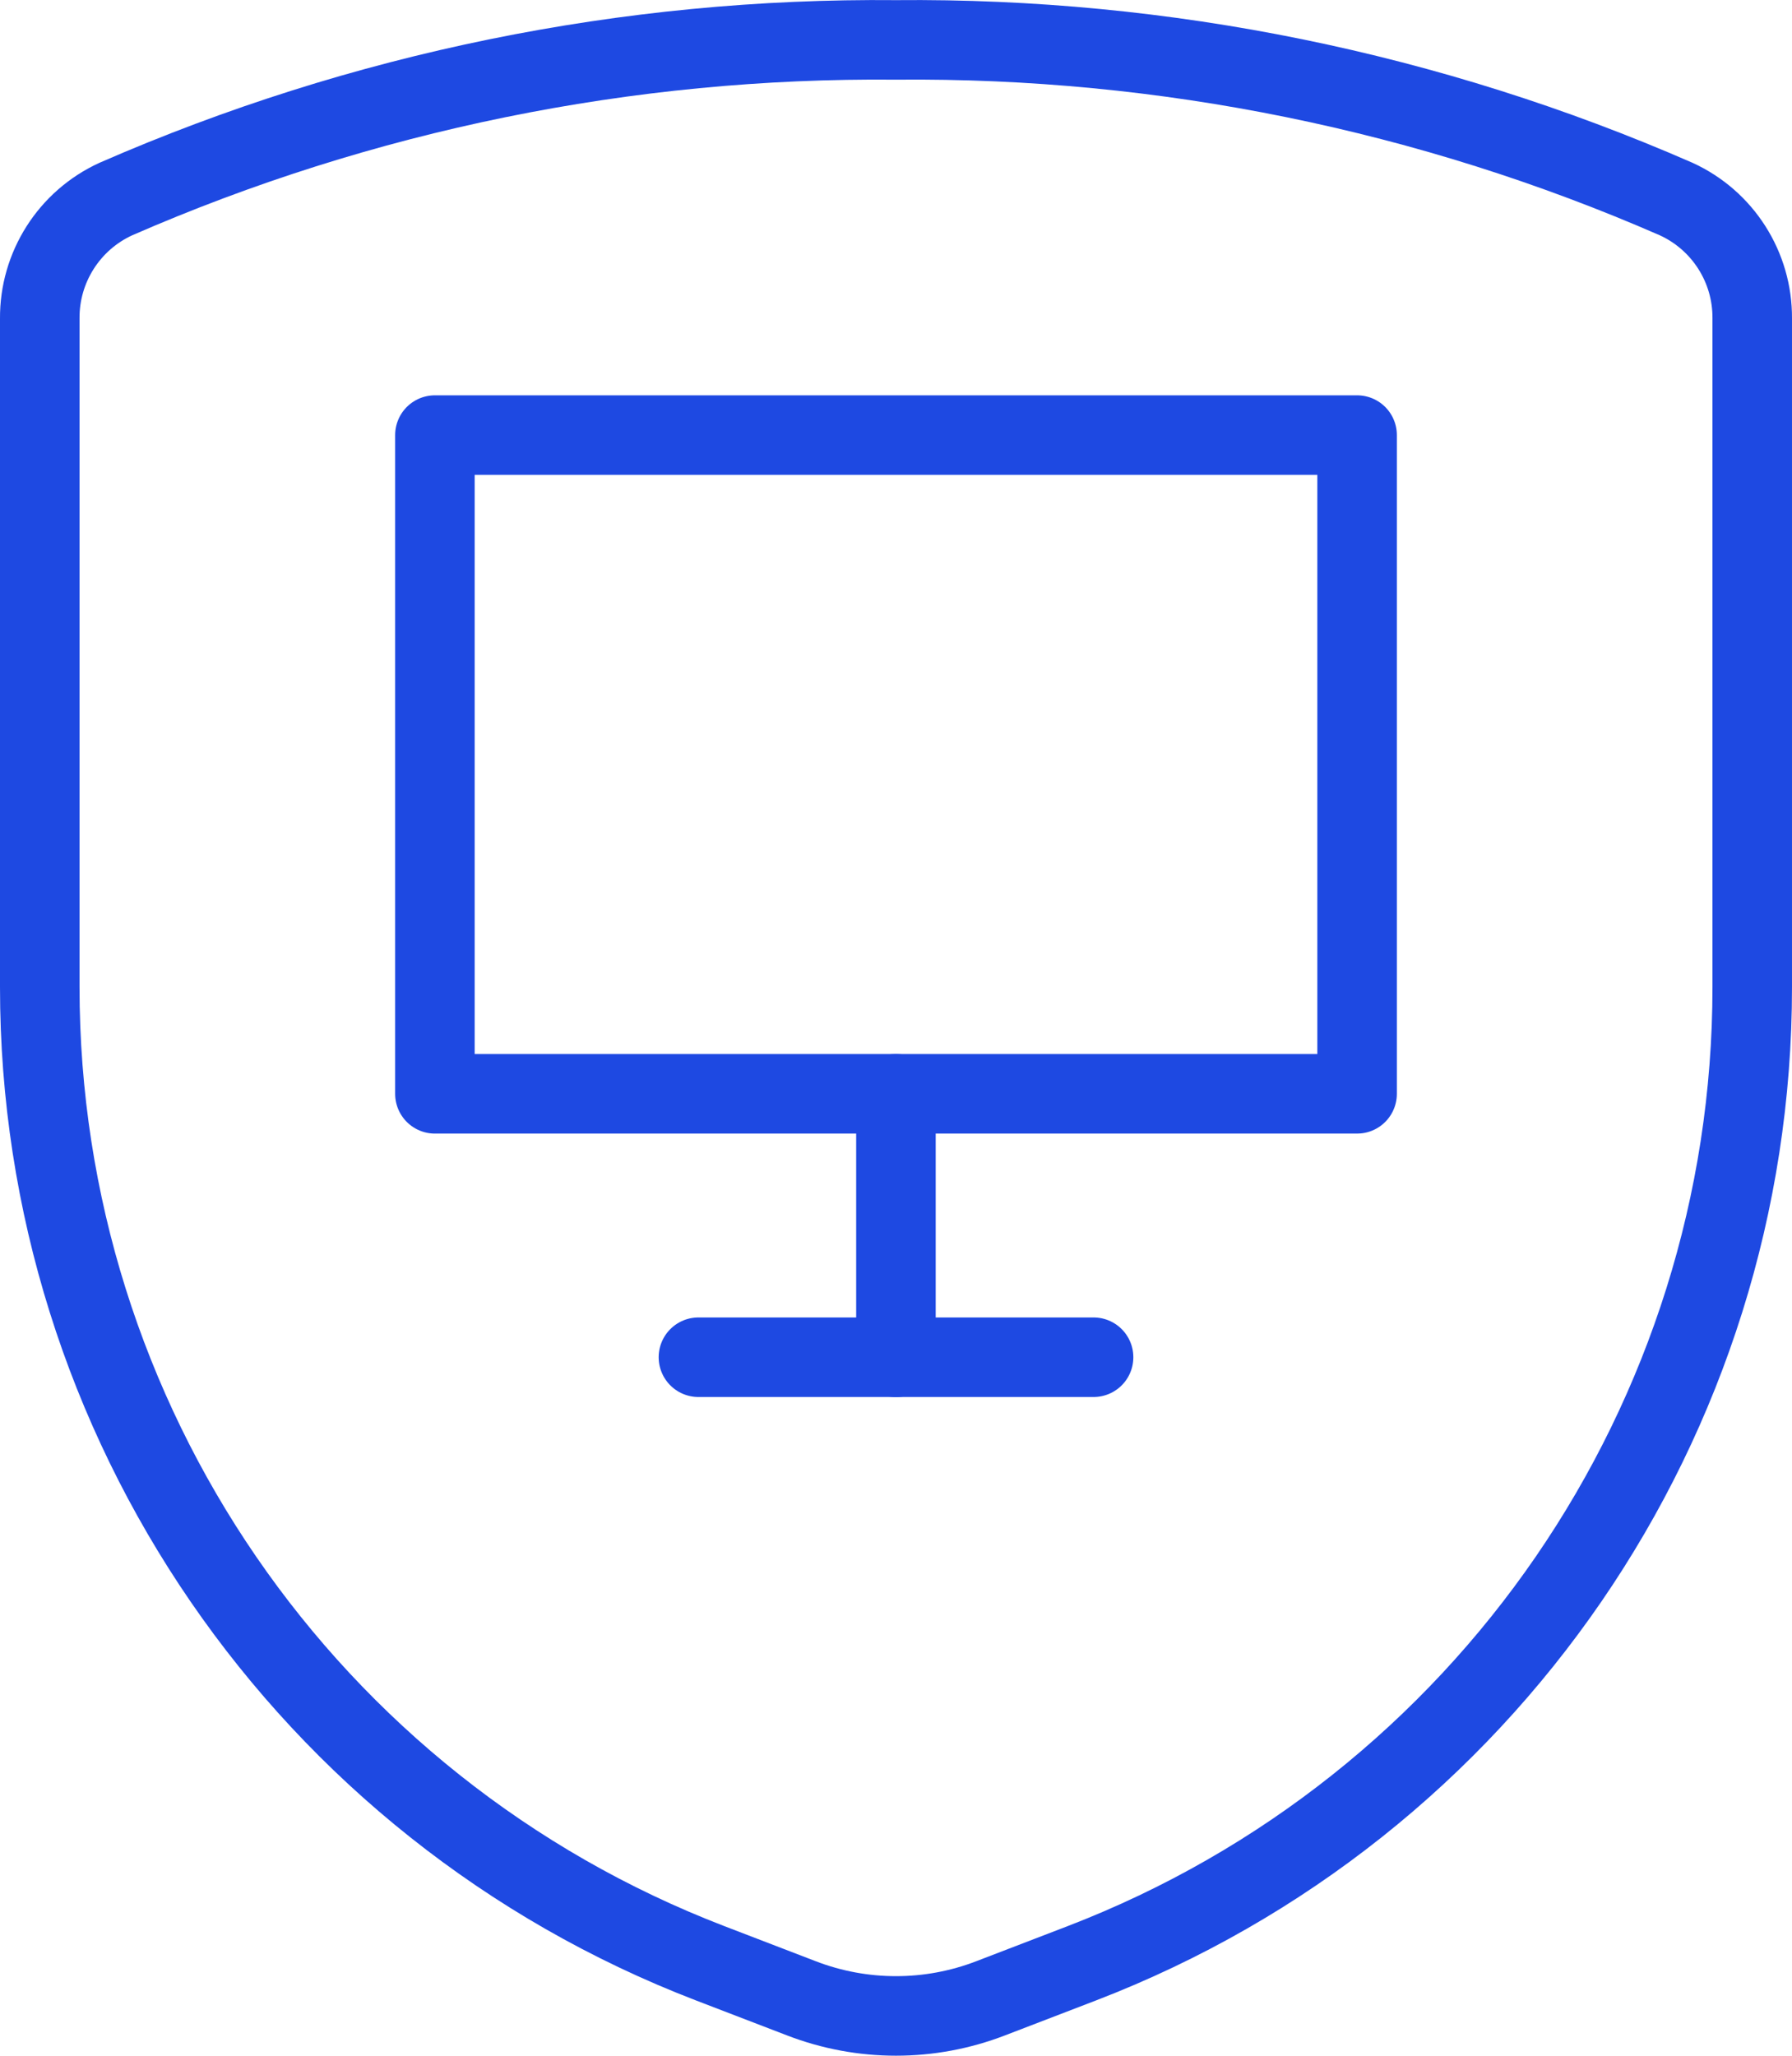 <?xml version="1.0" encoding="UTF-8"?>
<svg id="a" data-name="Shield-Monitor--Streamline-Ultimate.svg" xmlns="http://www.w3.org/2000/svg" viewBox="0 0 135.19 155.07">
  <path d="M3,24.03v50.44c0,32.64,20.1,61.91,50.56,73.62l6.9,2.65c4.59,1.77,9.68,1.77,14.27,0l6.9-2.65c30.46-11.72,50.56-40.99,50.56-73.62V24.03c.03-3.88-2.22-7.41-5.75-9.02C107.89,6.91,87.83,2.82,67.59,3.01c-20.24-.19-40.29,3.9-58.84,12-3.53,1.61-5.78,5.15-5.75,9.02Z" style="fill: none; stroke: #1e49e2; stroke-linecap: round; stroke-linejoin: round; stroke-width: 6px;"/>
  <path d="M32.81,32.82H102.38v49.69H32.81V32.82Z" style="fill: none; stroke: #1e49e2; stroke-linecap: round; stroke-linejoin: round; stroke-width: 6px;"/>
  <path d="M67.59,82.51v19.88" style="fill: none; stroke: #1e49e2; stroke-linecap: round; stroke-linejoin: round; stroke-width: 6px;"/>
  <path d="M52.69,102.38h29.81" style="fill: none; stroke: #1e49e2; stroke-linecap: round; stroke-linejoin: round; stroke-width: 6px;"/>
</svg>